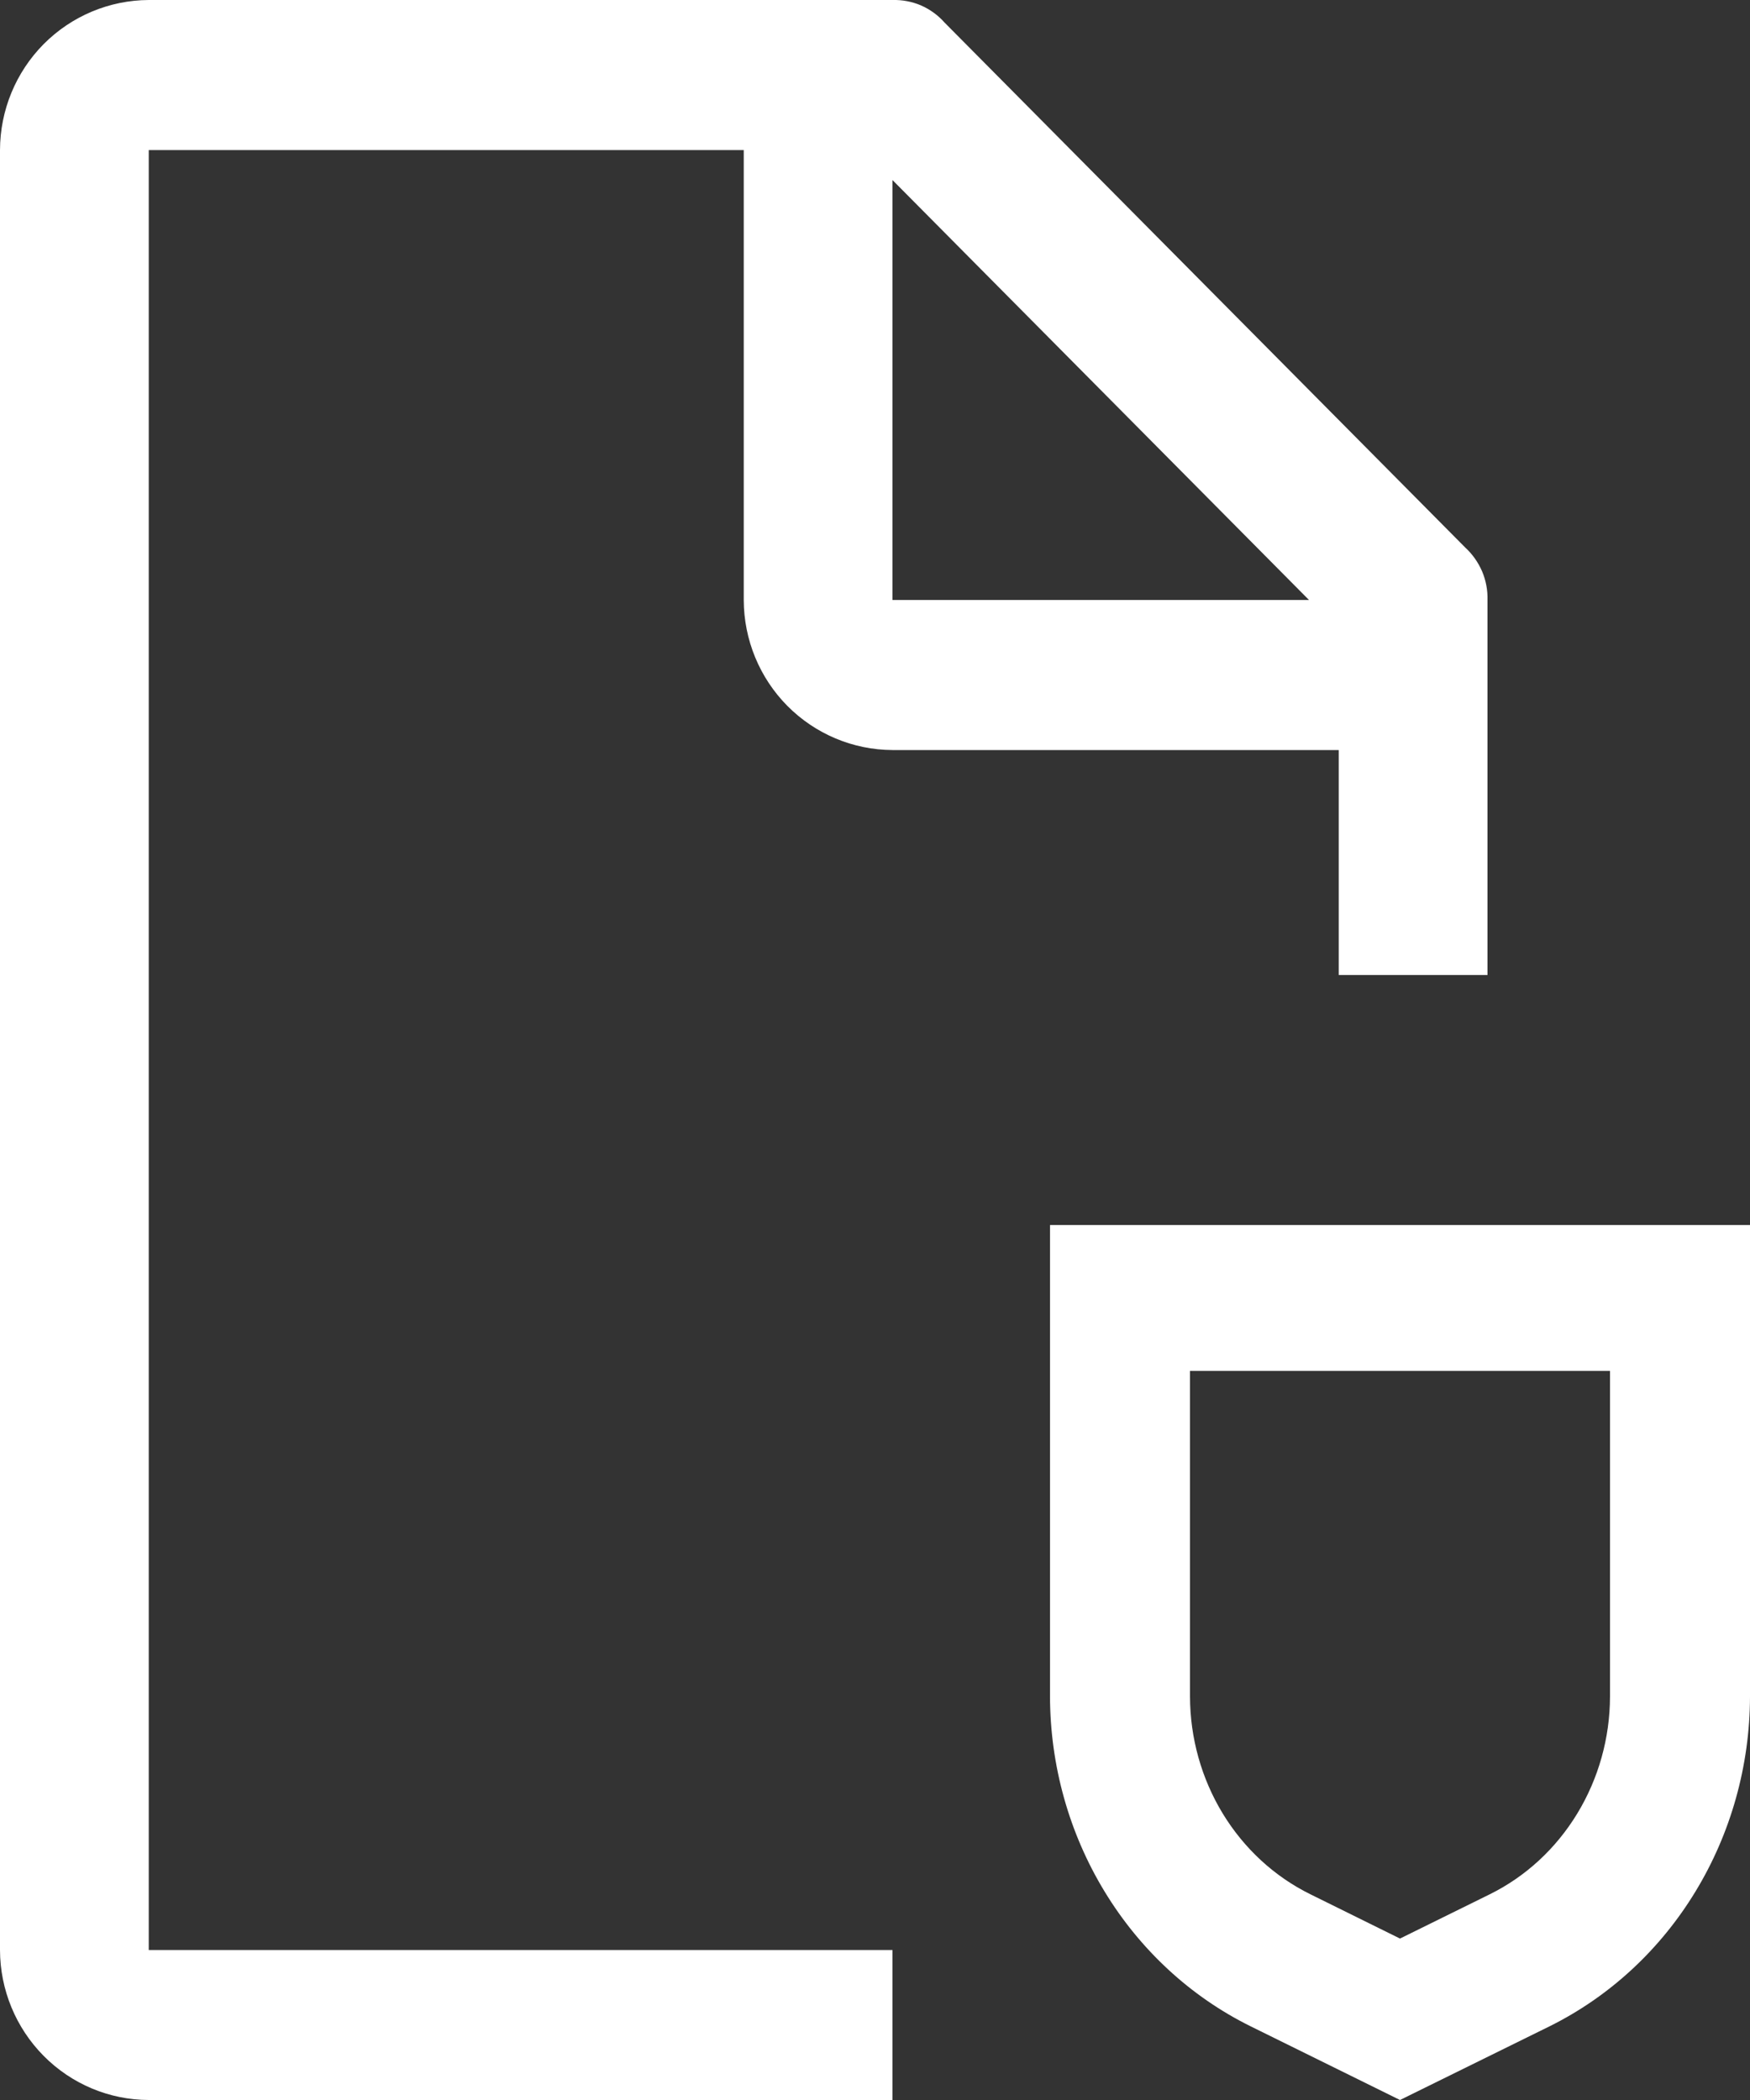 <svg width="20" height="24" viewBox="0 0 20 24" fill="none" xmlns="http://www.w3.org/2000/svg">
<rect x="0" y="0" width="20" height="24" fill="#333333" stroke="none"/>
<path d="M16 24L14.289 23.156C13.605 22.817 13.028 22.283 12.623 21.616C12.218 20.95 12.002 20.178 12 19.389V14H20V19.39C19.998 20.179 19.782 20.951 19.377 21.617C18.972 22.284 18.395 22.817 17.711 23.157L16 24ZM13.6 15.667V19.39C13.601 19.863 13.731 20.326 13.974 20.726C14.217 21.125 14.563 21.445 14.974 21.648L16 22.155L17.026 21.649C17.437 21.446 17.783 21.126 18.026 20.726C18.269 20.326 18.399 19.863 18.4 19.39V15.667H13.6Z" fill="white"/>
<path d="M10.2 22.286H1.7V1.715H8.5V6.857C8.501 7.312 8.681 7.747 8.999 8.068C9.318 8.389 9.749 8.57 10.2 8.572H15.3V11.143H17V6.857C17.003 6.745 16.982 6.633 16.938 6.529C16.893 6.426 16.828 6.333 16.745 6.257L10.795 0.258C10.72 0.173 10.628 0.107 10.526 0.062C10.423 0.018 10.312 -0.003 10.2 0H1.7C1.25 0.002 0.818 0.183 0.499 0.504C0.181 0.825 0.001 1.26 0 1.715V22.286C0.001 22.74 0.181 23.175 0.499 23.496C0.818 23.818 1.25 23.999 1.7 24H10.2V22.286ZM10.2 2.058L14.96 6.857H10.2V2.058Z" fill="white"/>
</svg>
